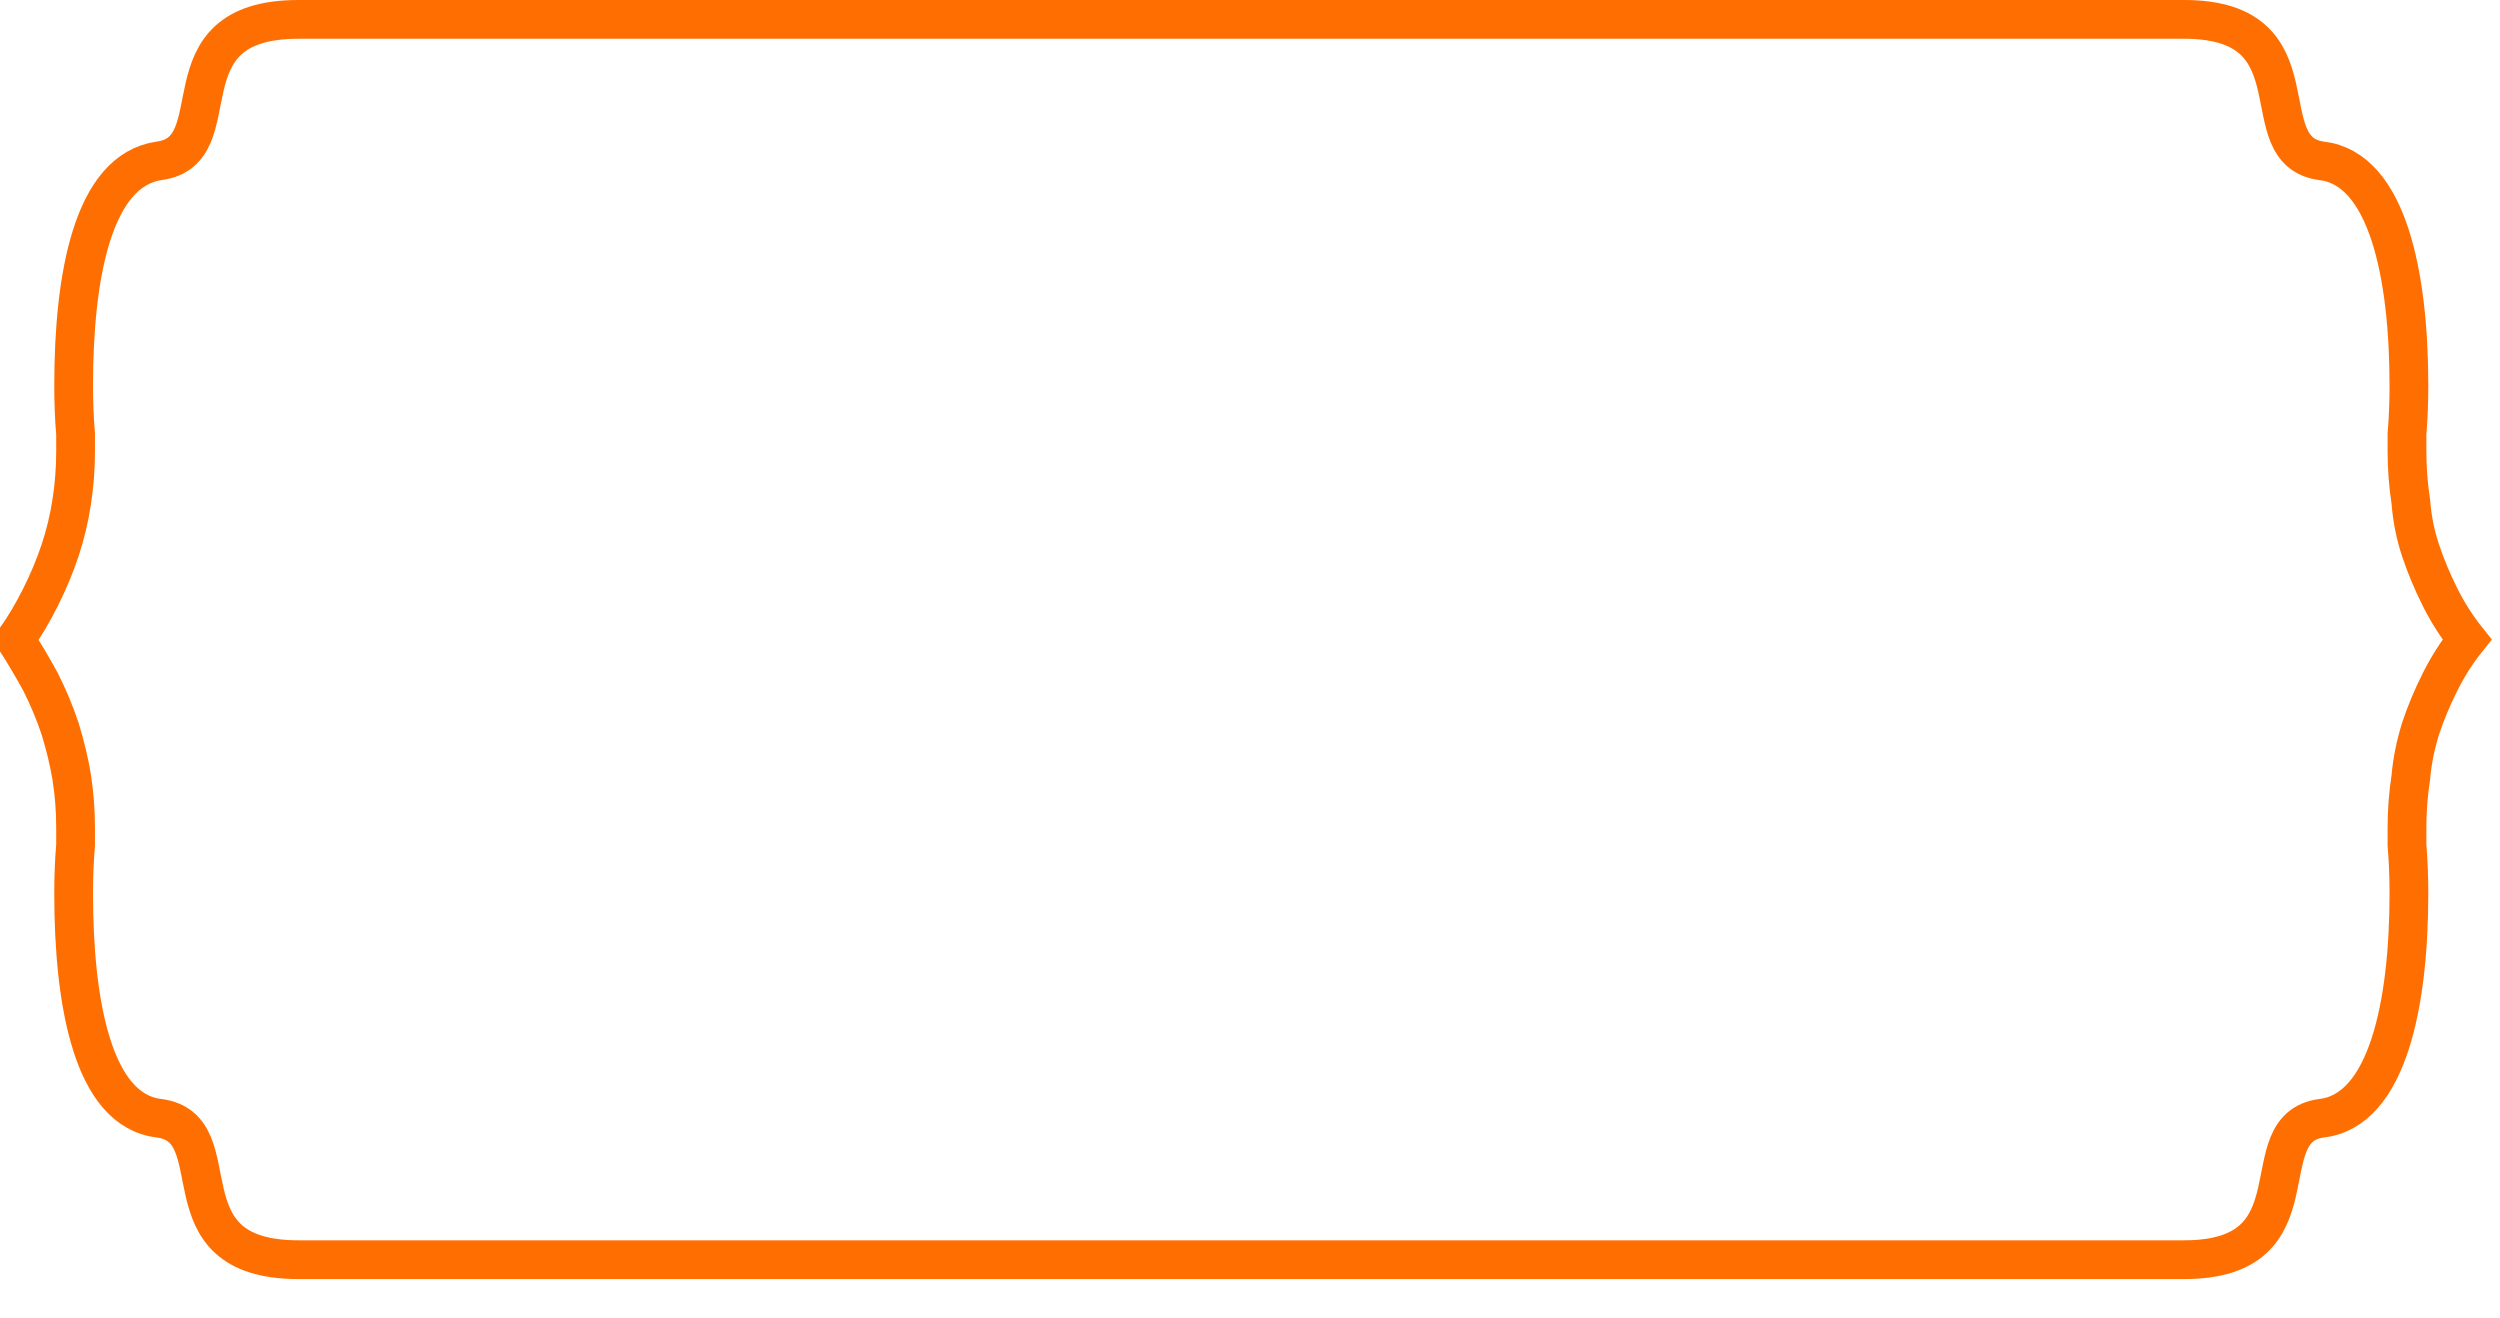 <svg version="1.2" xmlns="http://www.w3.org/2000/svg" viewBox="0 0 129 68" width="129" height="68">
	<title>path932(2)</title>
	<style>
		.s0 { fill: none;stroke: #ff6e00;stroke-width: 2 } 
	</style>
	<g>
		<path id="path932-2" class="s0" d="m0.8 33q0.7-1 1.3-2.2 0.6-1.2 1-2.4 0.4-1.2 0.6-2.5 0.2-1.3 0.2-2.6 0-0.4 0-0.9-0.1-1.2-0.1-2.5c0-5.7 1-11.1 4.4-11.6 3.9-0.5 0-7.3 7.2-7.3h97.3c7.1 0 3.3 6.8 7.1 7.3 3.4 0.4 4.5 5.9 4.5 11.6q0 1.3-0.1 2.5 0 0.5 0 0.9 0 1.3 0.2 2.6 0.1 1.3 0.5 2.5 0.4 1.2 1 2.4 0.6 1.2 1.4 2.2-0.8 1-1.4 2.2-0.6 1.2-1 2.4-0.4 1.3-0.5 2.5-0.2 1.3-0.2 2.6 0 0.4 0 0.9 0.1 1.2 0.1 2.5c0 5.7-1.1 11.2-4.5 11.6-3.8 0.5 0 7.3-7.1 7.3h-97.3c-7.2 0-3.3-6.8-7.2-7.3-3.4-0.4-4.4-5.9-4.4-11.6q0-1.3 0.1-2.5 0-0.5 0-0.9 0-1.3-0.2-2.6-0.2-1.2-0.6-2.5-0.4-1.2-1-2.4-0.6-1.1-1.3-2.2z"/>
	</g>
</svg>